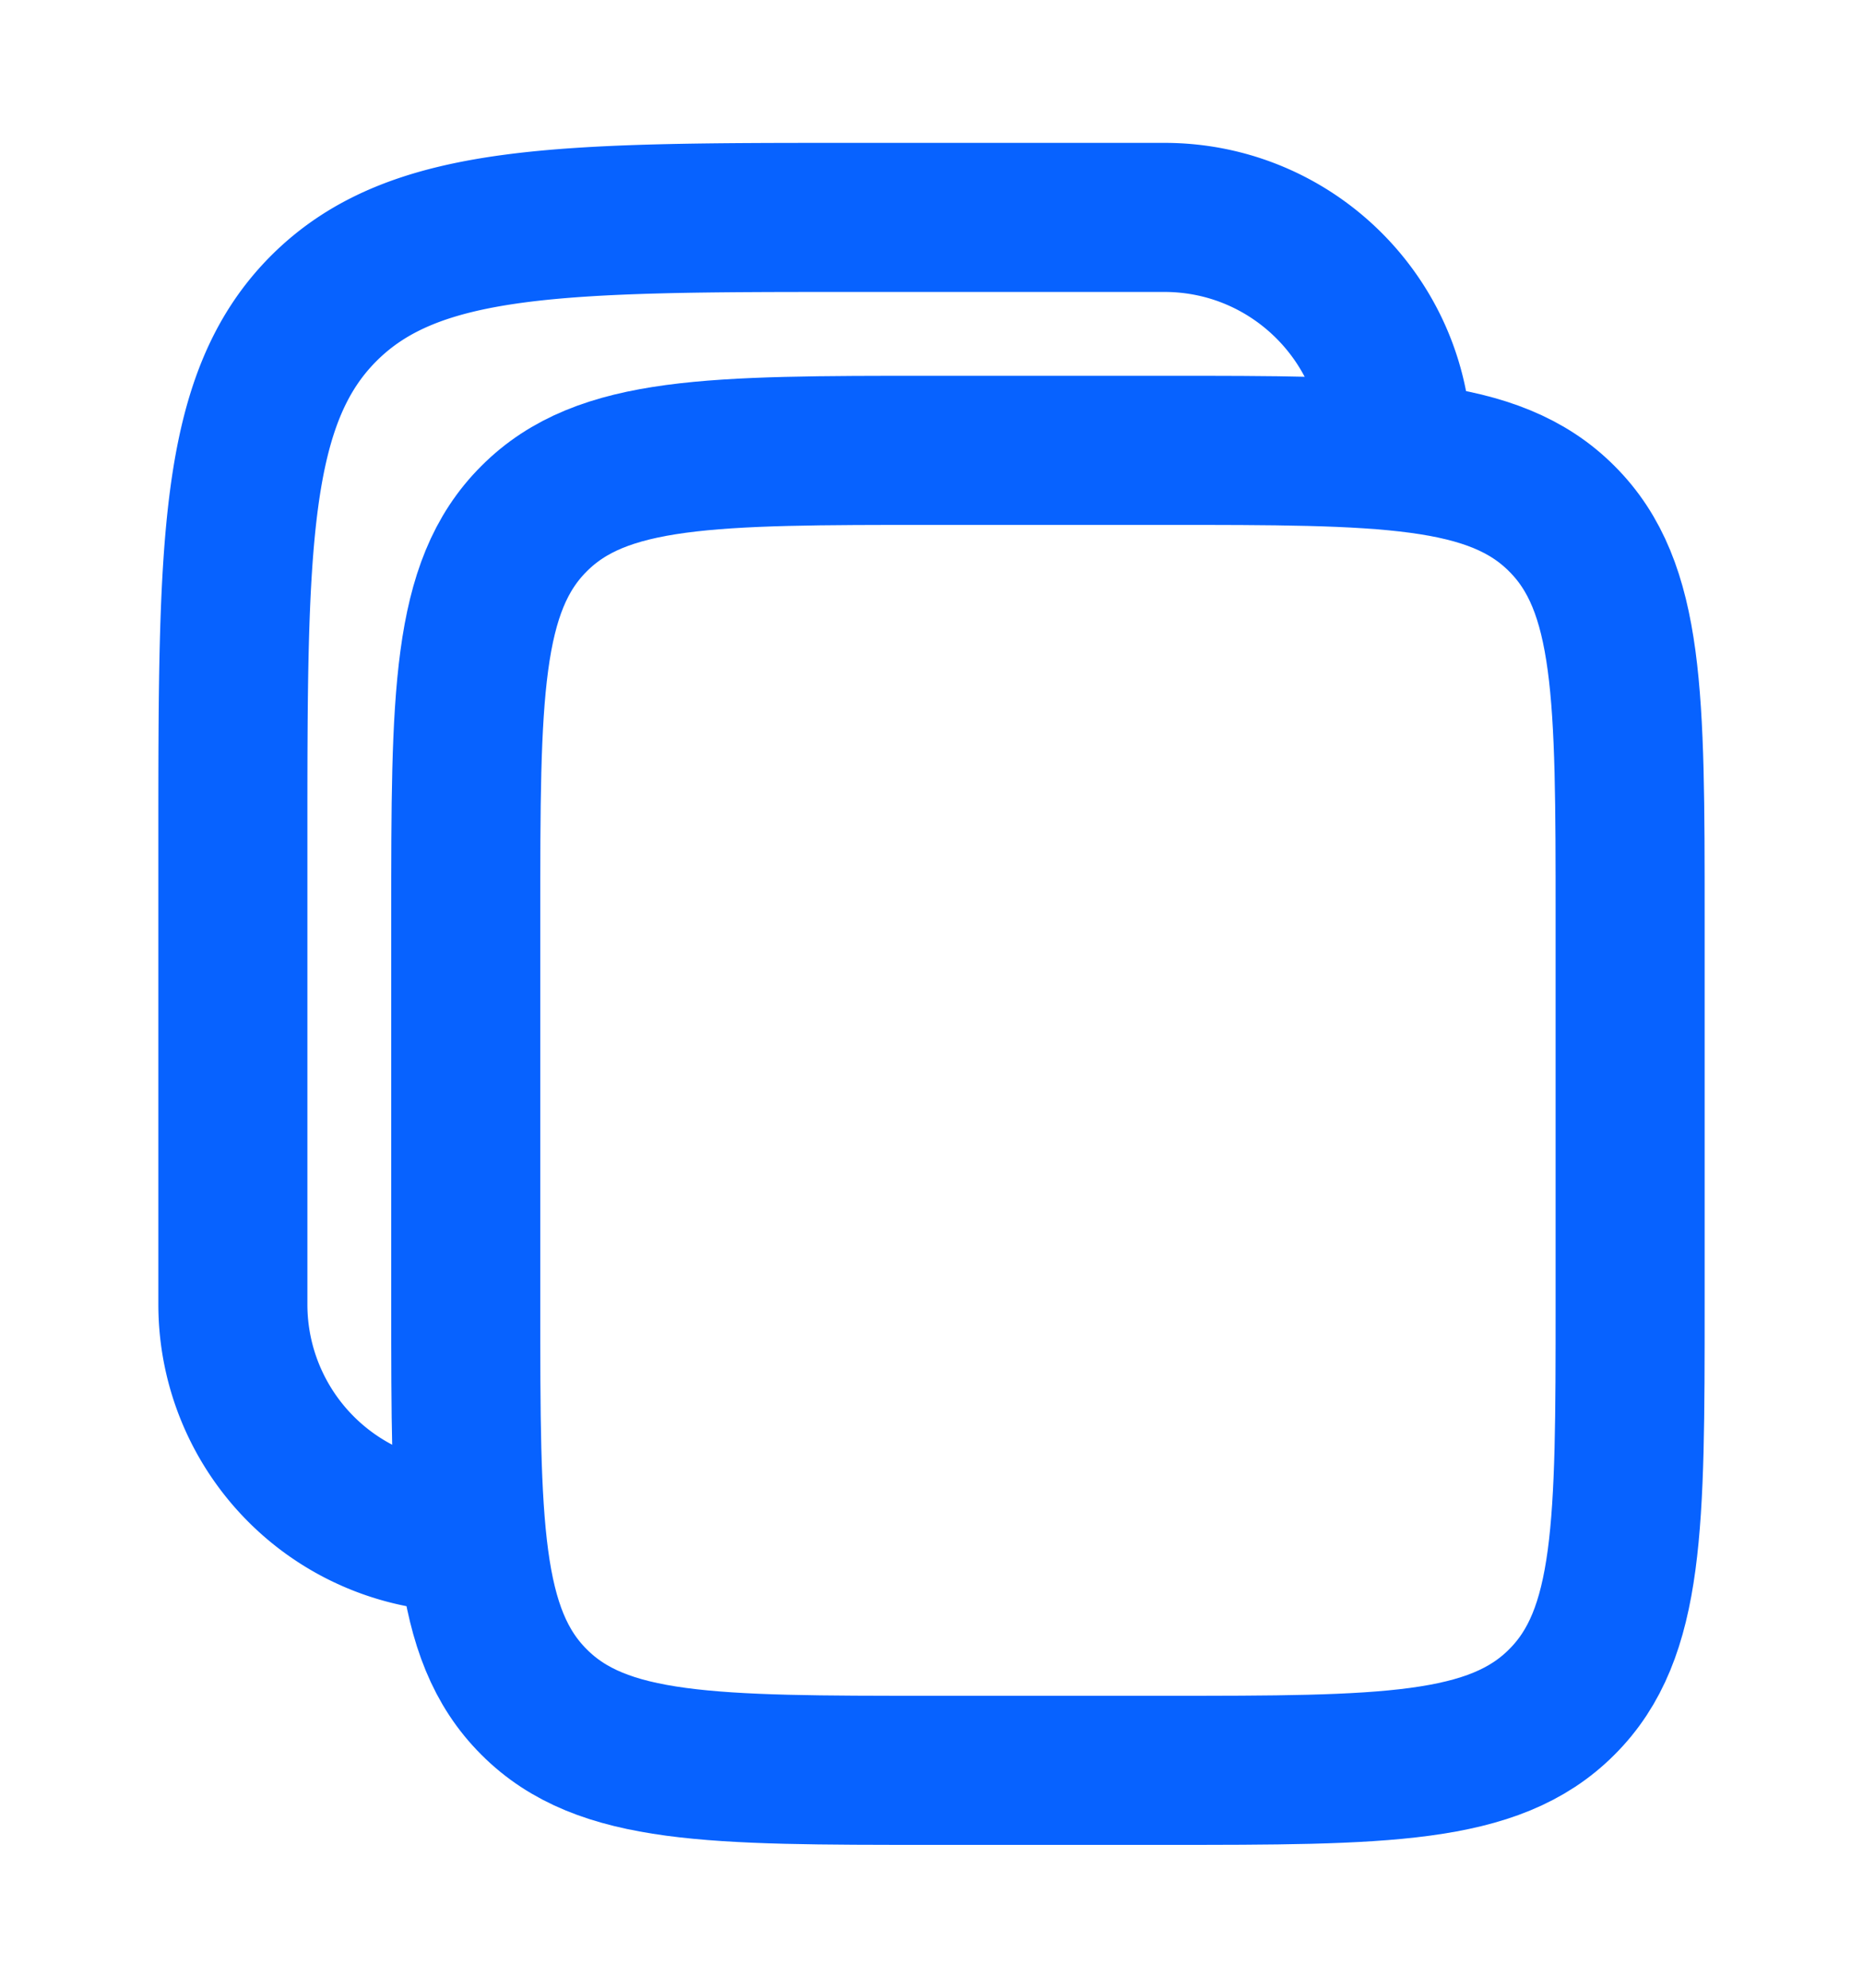<svg width="15" height="16" fill="none" xmlns="http://www.w3.org/2000/svg"><path d="M3.75 7.375c0-1.768 0-2.652.55-3.2.548-.55 1.432-.55 3.2-.55h1.875c1.768 0 2.652 0 3.2.55.55.548.55 1.432.55 3.2V10.5c0 1.768 0 2.652-.55 3.2-.548.55-1.432.55-3.2.55H7.5c-1.768 0-2.652 0-3.2-.55-.55-.548-.55-1.432-.55-3.2V7.375z" stroke="#0762FF" stroke-width="1.2"/><path d="M3.75 12.375A1.875 1.875 0 011.875 10.5V6.75c0-2.357 0-3.536.732-4.268.732-.732 1.911-.732 4.268-.732h2.5c1.036 0 1.875.84 1.875 1.875" stroke="#0762FF" stroke-width="1.2"/></svg>